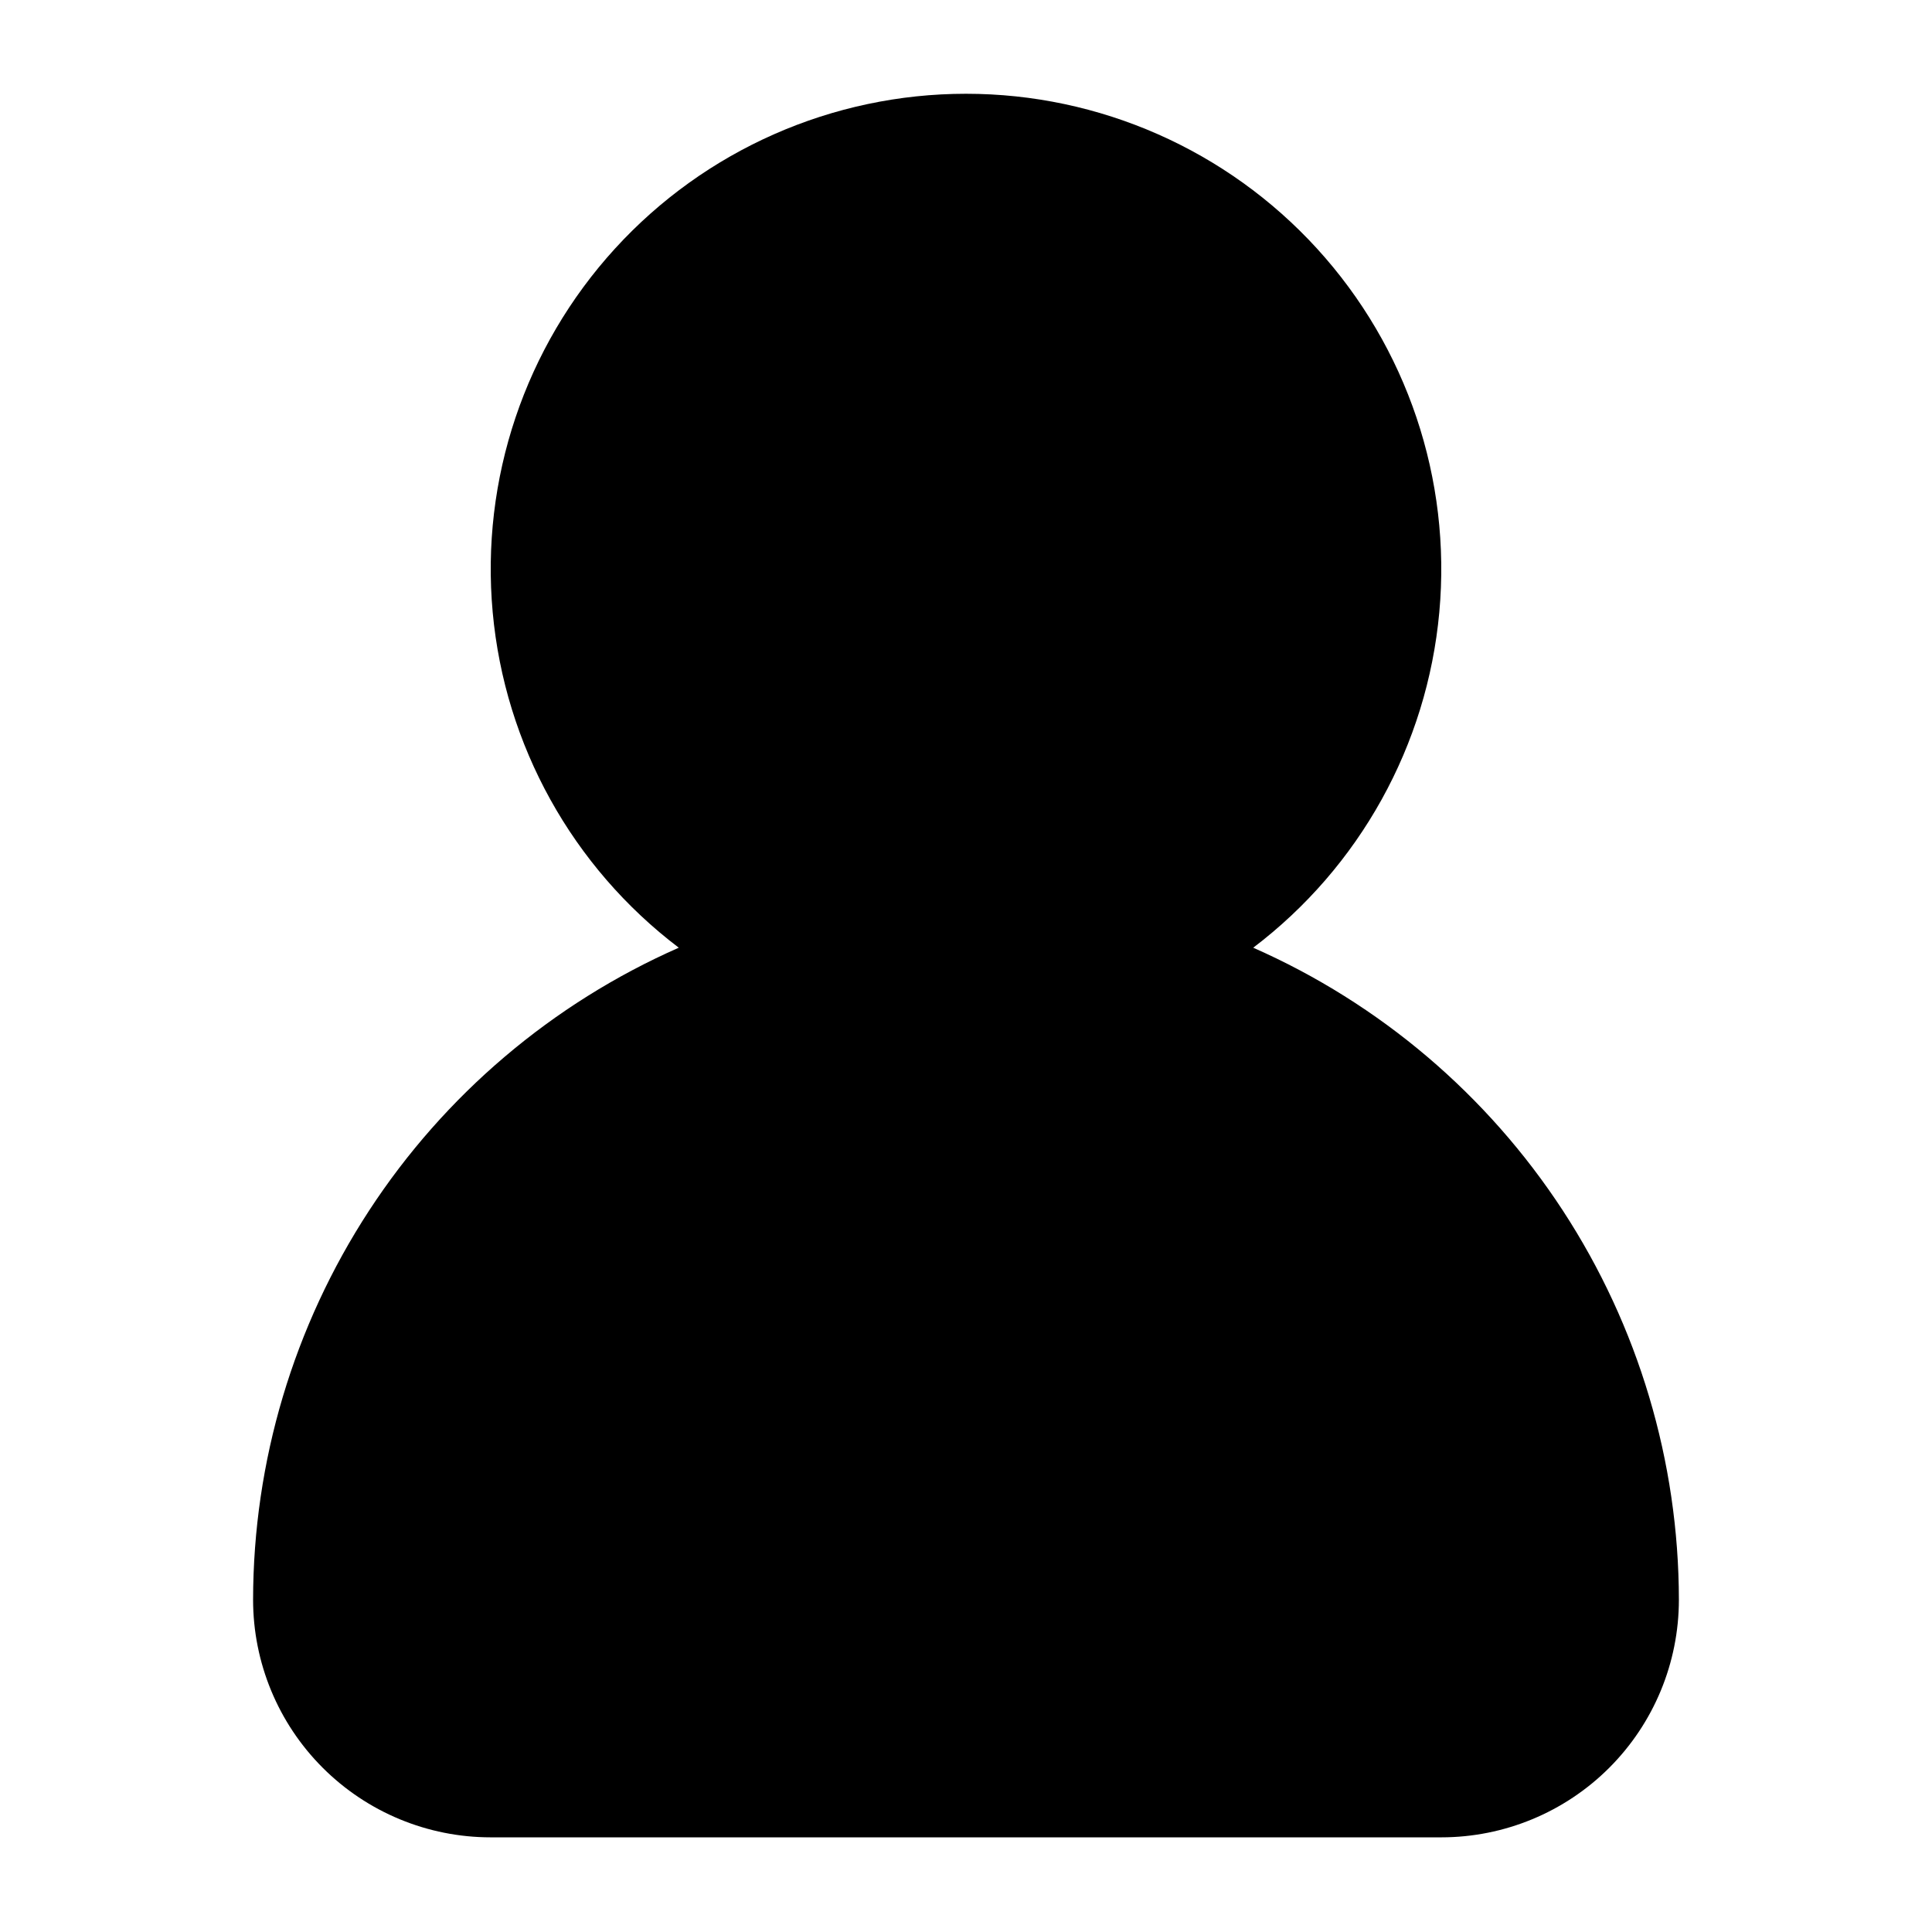 <?xml version="1.0" encoding="UTF-8"?>
<!-- Uploaded to: ICON Repo, www.iconrepo.com, Generator: ICON Repo Mixer Tools -->
<svg fill="#000000" width="800px" height="800px" version="1.1" viewBox="144 144 512 512" xmlns="http://www.w3.org/2000/svg">
 <path d="m476.12 395.15c28.199-21.391 46.098-53.656 49.312-88.906 3.215-35.25-8.547-70.223-32.41-96.363s-57.625-41.031-93.02-41.031-69.156 14.891-93.02 41.031c-23.867 26.141-35.629 61.113-32.414 96.363s21.113 67.516 49.316 88.906c-33.52 14.777-62.027 38.977-82.055 69.648-20.027 30.676-30.711 66.504-30.758 103.14 0 16.703 6.633 32.723 18.445 44.531 11.809 11.812 27.828 18.445 44.531 18.445h251.9c16.703 0 32.723-6.633 44.531-18.445 11.812-11.809 18.445-27.828 18.445-44.531-0.047-36.633-10.73-72.461-30.758-103.14-20.027-30.672-48.531-54.871-82.051-69.648z"/>
</svg>